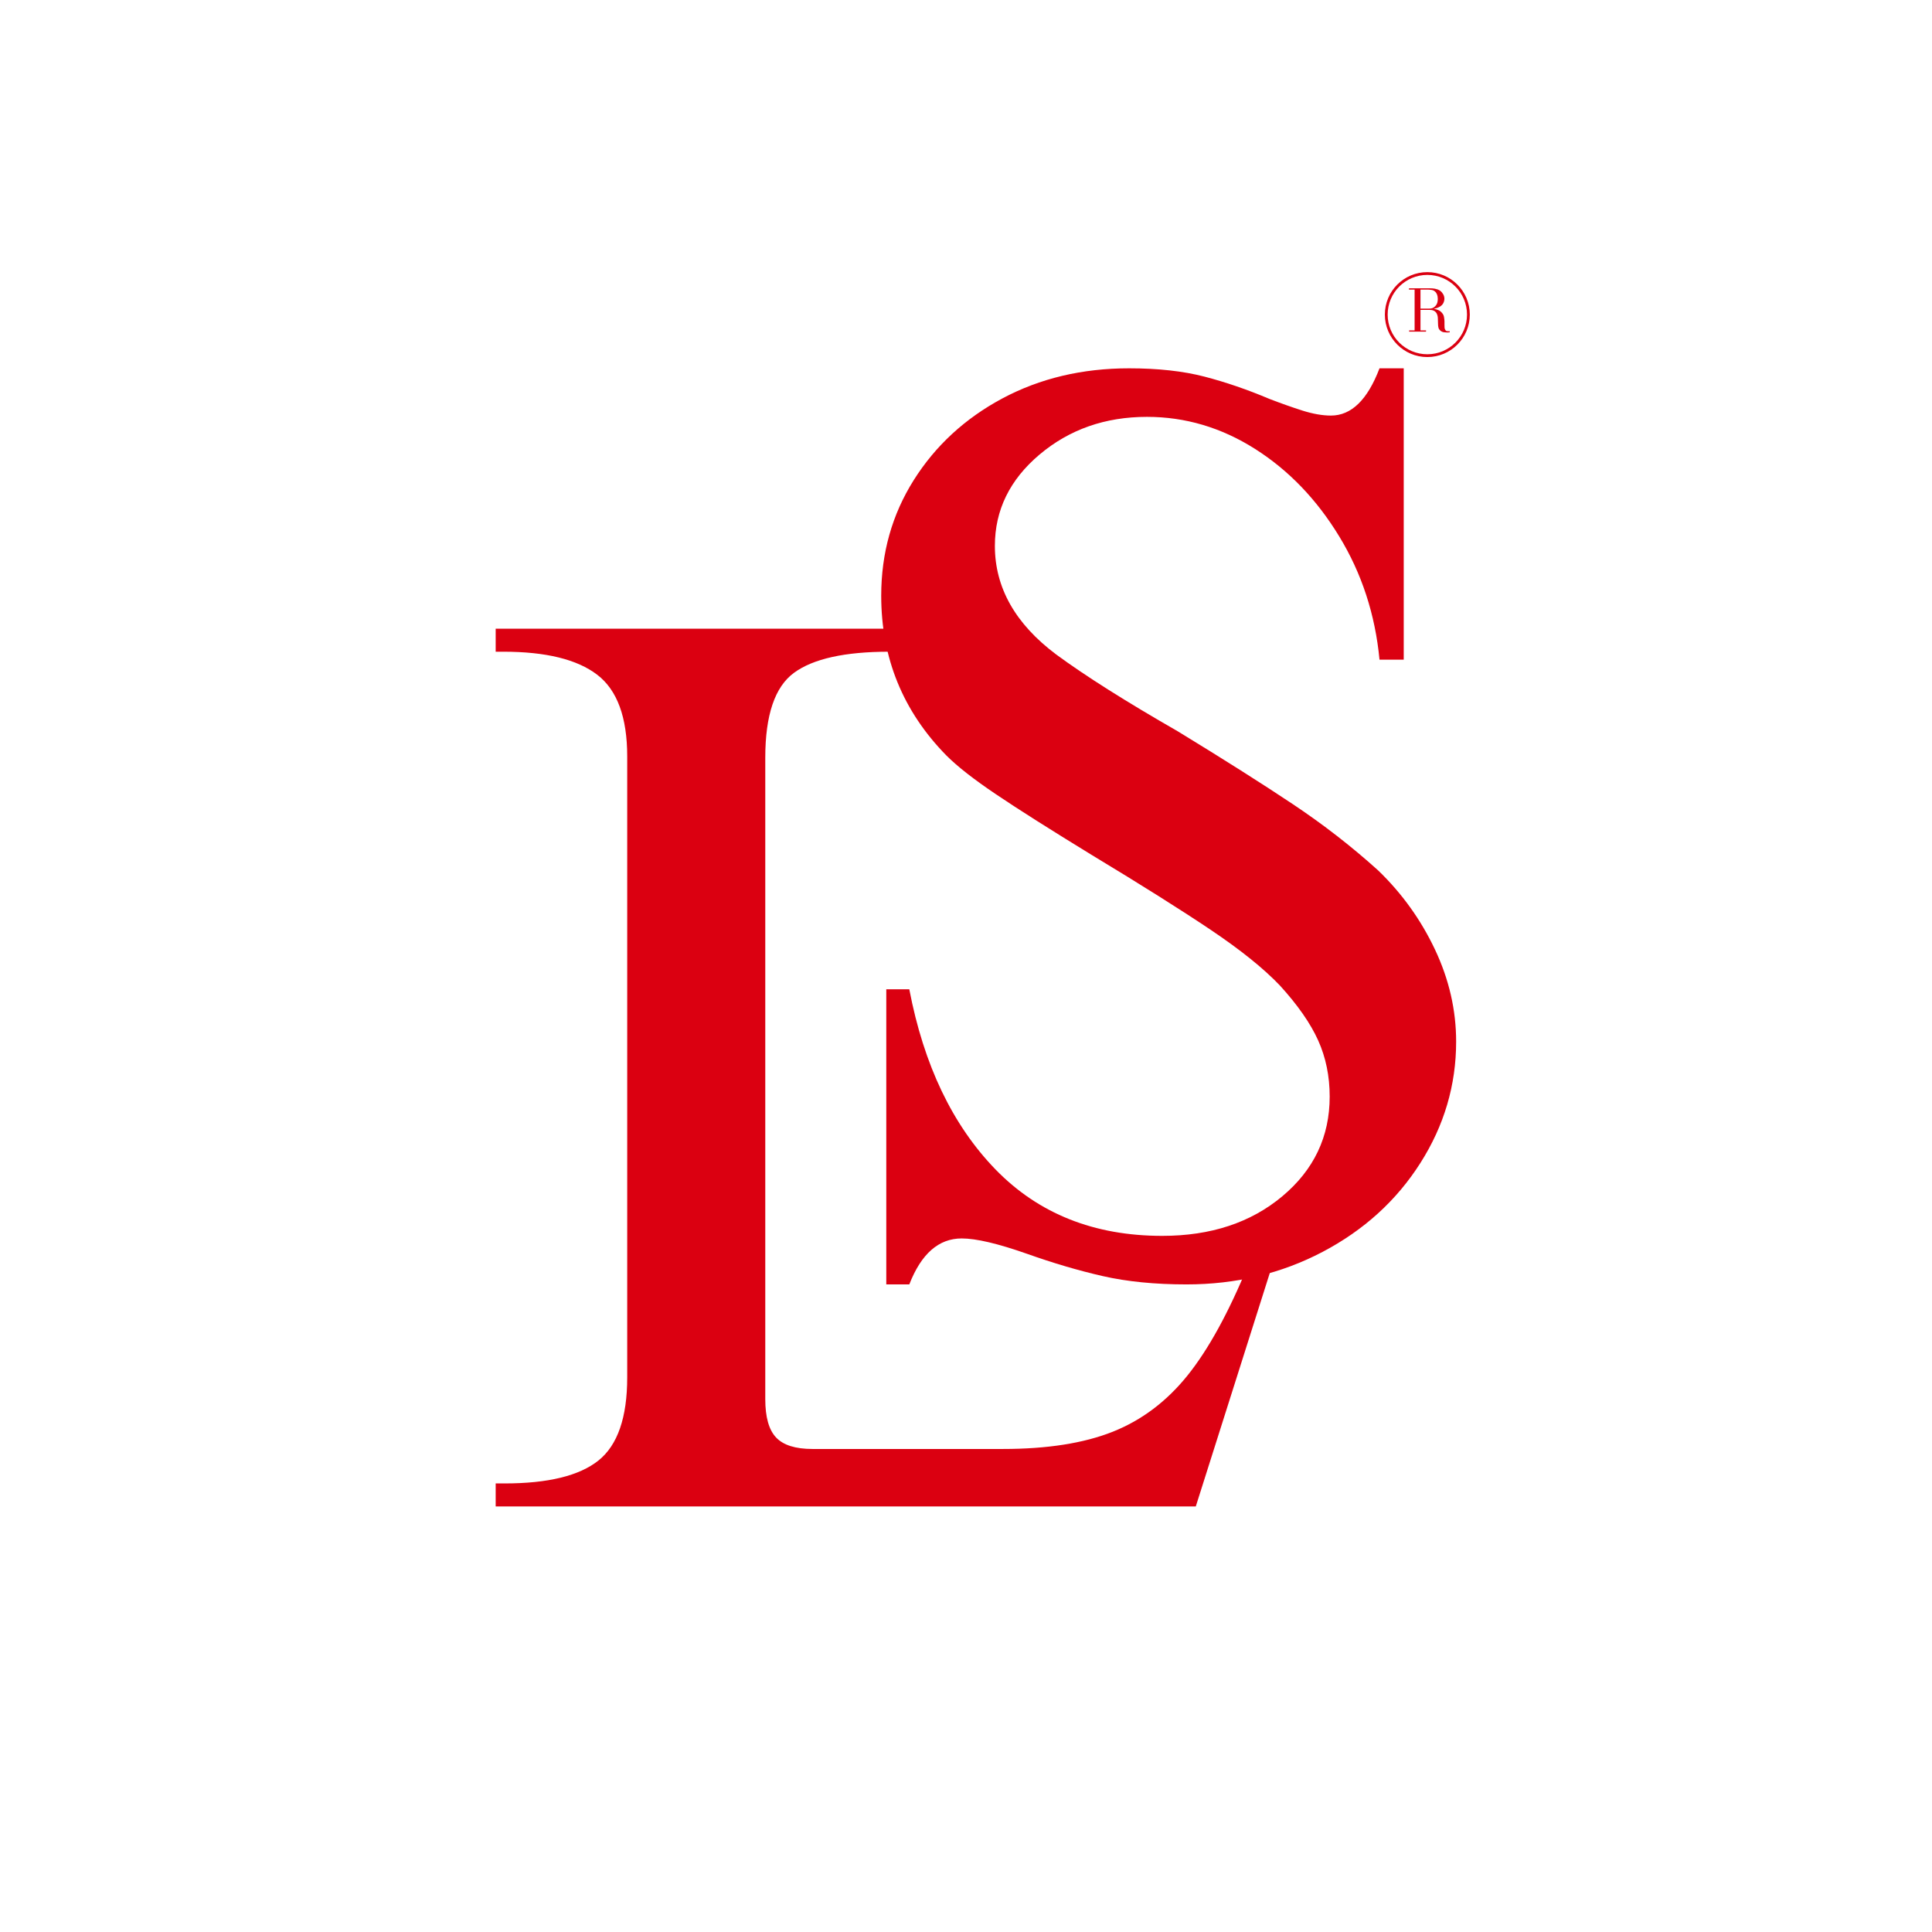 <svg xmlns="http://www.w3.org/2000/svg" xmlns:xlink="http://www.w3.org/1999/xlink" width="500" viewBox="0 0 375 375" height="500" preserveAspectRatio="xMidYMid meet"><defs><g></g><clipPath id="38e813cfc6"><path d="M 268.801 52.816 L 285.301 52.816 L 285.301 69.316 L 268.801 69.316 Z M 268.801 52.816 " clip-rule="nonzero"></path></clipPath></defs><g fill="#db0011" fill-opacity="1"><g transform="translate(85.789, 292.402)"><g><path d="M 86.797 -165.906 C 78.203 -165.906 72.047 -164.539 68.328 -161.812 C 64.609 -159.094 62.75 -153.598 62.75 -145.328 L 62.75 -20.828 C 62.75 -17.359 63.445 -14.879 64.844 -13.391 C 66.25 -11.898 68.609 -11.156 71.922 -11.156 L 108.875 -11.156 C 117.469 -11.156 124.57 -12.27 130.188 -14.5 C 135.812 -16.738 140.648 -20.379 144.703 -25.422 C 148.754 -30.461 152.68 -37.613 156.484 -46.875 L 160.703 -45.391 L 146.312 0 L 10.422 0 L 10.422 -4.469 L 12.156 -4.469 C 20.582 -4.469 26.656 -5.953 30.375 -8.922 C 34.094 -11.898 35.953 -17.273 35.953 -25.047 L 35.953 -145.578 C 35.953 -153.18 34.008 -158.469 30.125 -161.438 C 26.238 -164.414 20.164 -165.906 11.906 -165.906 L 10.422 -165.906 L 10.422 -170.375 L 86.797 -170.375 Z M 86.797 -165.906 "></path></g></g></g><g fill="#db0011" fill-opacity="1"><g transform="translate(251.211, 292.402)"><g></g></g></g><g fill="#db0011" fill-opacity="1"><g transform="translate(156.652, 245.584)"><g><path d="M 62.5 -174.094 C 68.113 -174.094 72.988 -173.555 77.125 -172.484 C 81.258 -171.41 85.477 -169.961 89.781 -168.141 C 91.926 -167.316 94.031 -166.57 96.094 -165.906 C 98.164 -165.25 100.031 -164.922 101.688 -164.922 C 105.645 -164.922 108.785 -167.977 111.109 -174.094 L 115.812 -174.094 L 115.812 -117.547 L 111.109 -117.547 C 110.273 -126.316 107.664 -134.297 103.281 -141.484 C 98.906 -148.672 93.453 -154.332 86.922 -158.469 C 80.391 -162.602 73.406 -164.672 65.969 -164.672 C 57.863 -164.672 50.914 -162.234 45.125 -157.359 C 39.344 -152.484 36.453 -146.57 36.453 -139.625 C 36.453 -131.52 40.422 -124.492 48.359 -118.547 C 53.984 -114.41 61.836 -109.445 71.922 -103.656 C 80.848 -98.207 88.285 -93.5 94.234 -89.531 C 100.191 -85.562 105.734 -81.258 110.859 -76.625 C 115.484 -72.164 119.16 -67.039 121.891 -61.25 C 124.617 -55.469 125.984 -49.52 125.984 -43.406 C 125.984 -34.969 123.664 -27.109 119.031 -19.828 C 114.406 -12.555 108.082 -6.812 100.062 -2.594 C 92.051 1.613 83.25 3.719 73.656 3.719 C 67.539 3.719 62.125 3.18 57.406 2.109 C 52.695 1.035 47.781 -0.41 42.656 -2.234 C 37.031 -4.211 32.816 -5.203 30.016 -5.203 C 25.547 -5.203 22.156 -2.227 19.844 3.719 L 15.375 3.719 L 15.375 -53.562 L 19.844 -53.562 C 22.656 -38.852 28.234 -27.195 36.578 -18.594 C 44.93 -10 55.719 -5.703 68.938 -5.703 C 78.363 -5.703 86.133 -8.266 92.25 -13.391 C 98.375 -18.516 101.438 -24.961 101.438 -32.734 C 101.438 -36.703 100.691 -40.336 99.203 -43.641 C 97.711 -46.953 95.234 -50.508 91.766 -54.312 C 88.617 -57.613 84.148 -61.207 78.359 -65.094 C 72.578 -68.977 64.891 -73.816 55.297 -79.609 C 47.203 -84.566 41.004 -88.492 36.703 -91.391 C 32.398 -94.285 29.176 -96.805 27.031 -98.953 C 18.602 -107.547 14.391 -117.879 14.391 -129.953 C 14.391 -138.223 16.492 -145.703 20.703 -152.391 C 24.922 -159.086 30.664 -164.379 37.938 -168.266 C 45.219 -172.148 53.406 -174.094 62.5 -174.094 Z M 62.5 -174.094 "></path></g></g></g><g clip-path="url(#38e813cfc6)"><path fill="#db0011" d="M 277.043 52.82 C 272.492 52.82 268.801 56.508 268.801 61.062 C 268.801 65.613 272.492 69.305 277.043 69.305 C 281.598 69.305 285.289 65.613 285.289 61.062 C 285.289 56.508 281.598 52.82 277.043 52.82 Z M 277.043 68.762 C 272.789 68.762 269.344 65.316 269.344 61.062 C 269.344 56.805 272.789 53.359 277.043 53.359 C 281.301 53.359 284.746 56.805 284.746 61.062 C 284.746 65.316 281.301 68.762 277.043 68.762 Z M 277.043 68.762 " fill-opacity="1" fill-rule="nonzero"></path></g><g fill="#db0011" fill-opacity="1"><g transform="translate(272.528, 64.367)"><g><path d="M 4.875 -4.469 C 5.227 -4.469 5.508 -4.535 5.719 -4.672 C 5.938 -4.816 6.094 -4.957 6.188 -5.094 C 6.32 -5.258 6.414 -5.453 6.469 -5.672 C 6.52 -5.898 6.547 -6.125 6.547 -6.344 C 6.547 -6.688 6.492 -6.984 6.391 -7.234 C 6.285 -7.484 6.145 -7.676 5.969 -7.812 C 5.781 -7.969 5.562 -8.062 5.312 -8.094 C 5.07 -8.133 4.859 -8.156 4.672 -8.156 L 3.188 -8.156 L 3.188 -4.469 Z M 5.094 -8.406 C 5.207 -8.406 5.344 -8.398 5.5 -8.391 C 5.656 -8.379 5.816 -8.359 5.984 -8.328 C 6.16 -8.297 6.336 -8.25 6.516 -8.188 C 6.691 -8.125 6.859 -8.035 7.016 -7.922 C 7.234 -7.766 7.422 -7.551 7.578 -7.281 C 7.742 -7.008 7.828 -6.711 7.828 -6.391 C 7.828 -6.109 7.758 -5.828 7.625 -5.547 C 7.488 -5.273 7.27 -5.047 6.969 -4.859 C 6.852 -4.785 6.734 -4.723 6.609 -4.672 C 6.492 -4.629 6.379 -4.586 6.266 -4.547 C 6.16 -4.516 6.062 -4.488 5.969 -4.469 C 5.883 -4.445 5.828 -4.43 5.797 -4.422 L 5.797 -4.406 C 6.078 -4.383 6.352 -4.312 6.625 -4.188 C 6.906 -4.07 7.145 -3.895 7.344 -3.656 C 7.57 -3.406 7.707 -3.133 7.75 -2.844 C 7.801 -2.562 7.832 -2.285 7.844 -2.016 L 7.844 -1.391 C 7.844 -1.117 7.848 -0.91 7.859 -0.766 C 7.879 -0.617 7.914 -0.492 7.969 -0.391 C 8.051 -0.234 8.148 -0.141 8.266 -0.109 C 8.379 -0.086 8.488 -0.078 8.594 -0.078 C 8.633 -0.078 8.676 -0.078 8.719 -0.078 C 8.77 -0.078 8.816 -0.082 8.859 -0.094 L 8.859 0.141 C 8.785 0.148 8.707 0.156 8.625 0.156 C 8.551 0.164 8.461 0.172 8.359 0.172 C 8.203 0.172 8.004 0.156 7.766 0.125 C 7.535 0.102 7.316 0.016 7.109 -0.141 C 6.867 -0.336 6.723 -0.551 6.672 -0.781 C 6.617 -1.02 6.594 -1.254 6.594 -1.484 C 6.582 -1.922 6.57 -2.258 6.562 -2.5 C 6.562 -2.738 6.535 -2.945 6.484 -3.125 C 6.422 -3.375 6.328 -3.57 6.203 -3.719 C 6.086 -3.863 5.953 -3.973 5.797 -4.047 C 5.648 -4.117 5.504 -4.164 5.359 -4.188 C 5.211 -4.207 5.082 -4.219 4.969 -4.219 L 3.188 -4.219 L 3.188 -0.234 L 4.266 -0.234 L 4.266 0 L 0.984 0 L 0.984 -0.234 L 2.047 -0.234 L 2.047 -8.156 L 0.953 -8.156 L 0.953 -8.406 Z M 5.094 -8.406 "></path></g></g></g></svg>